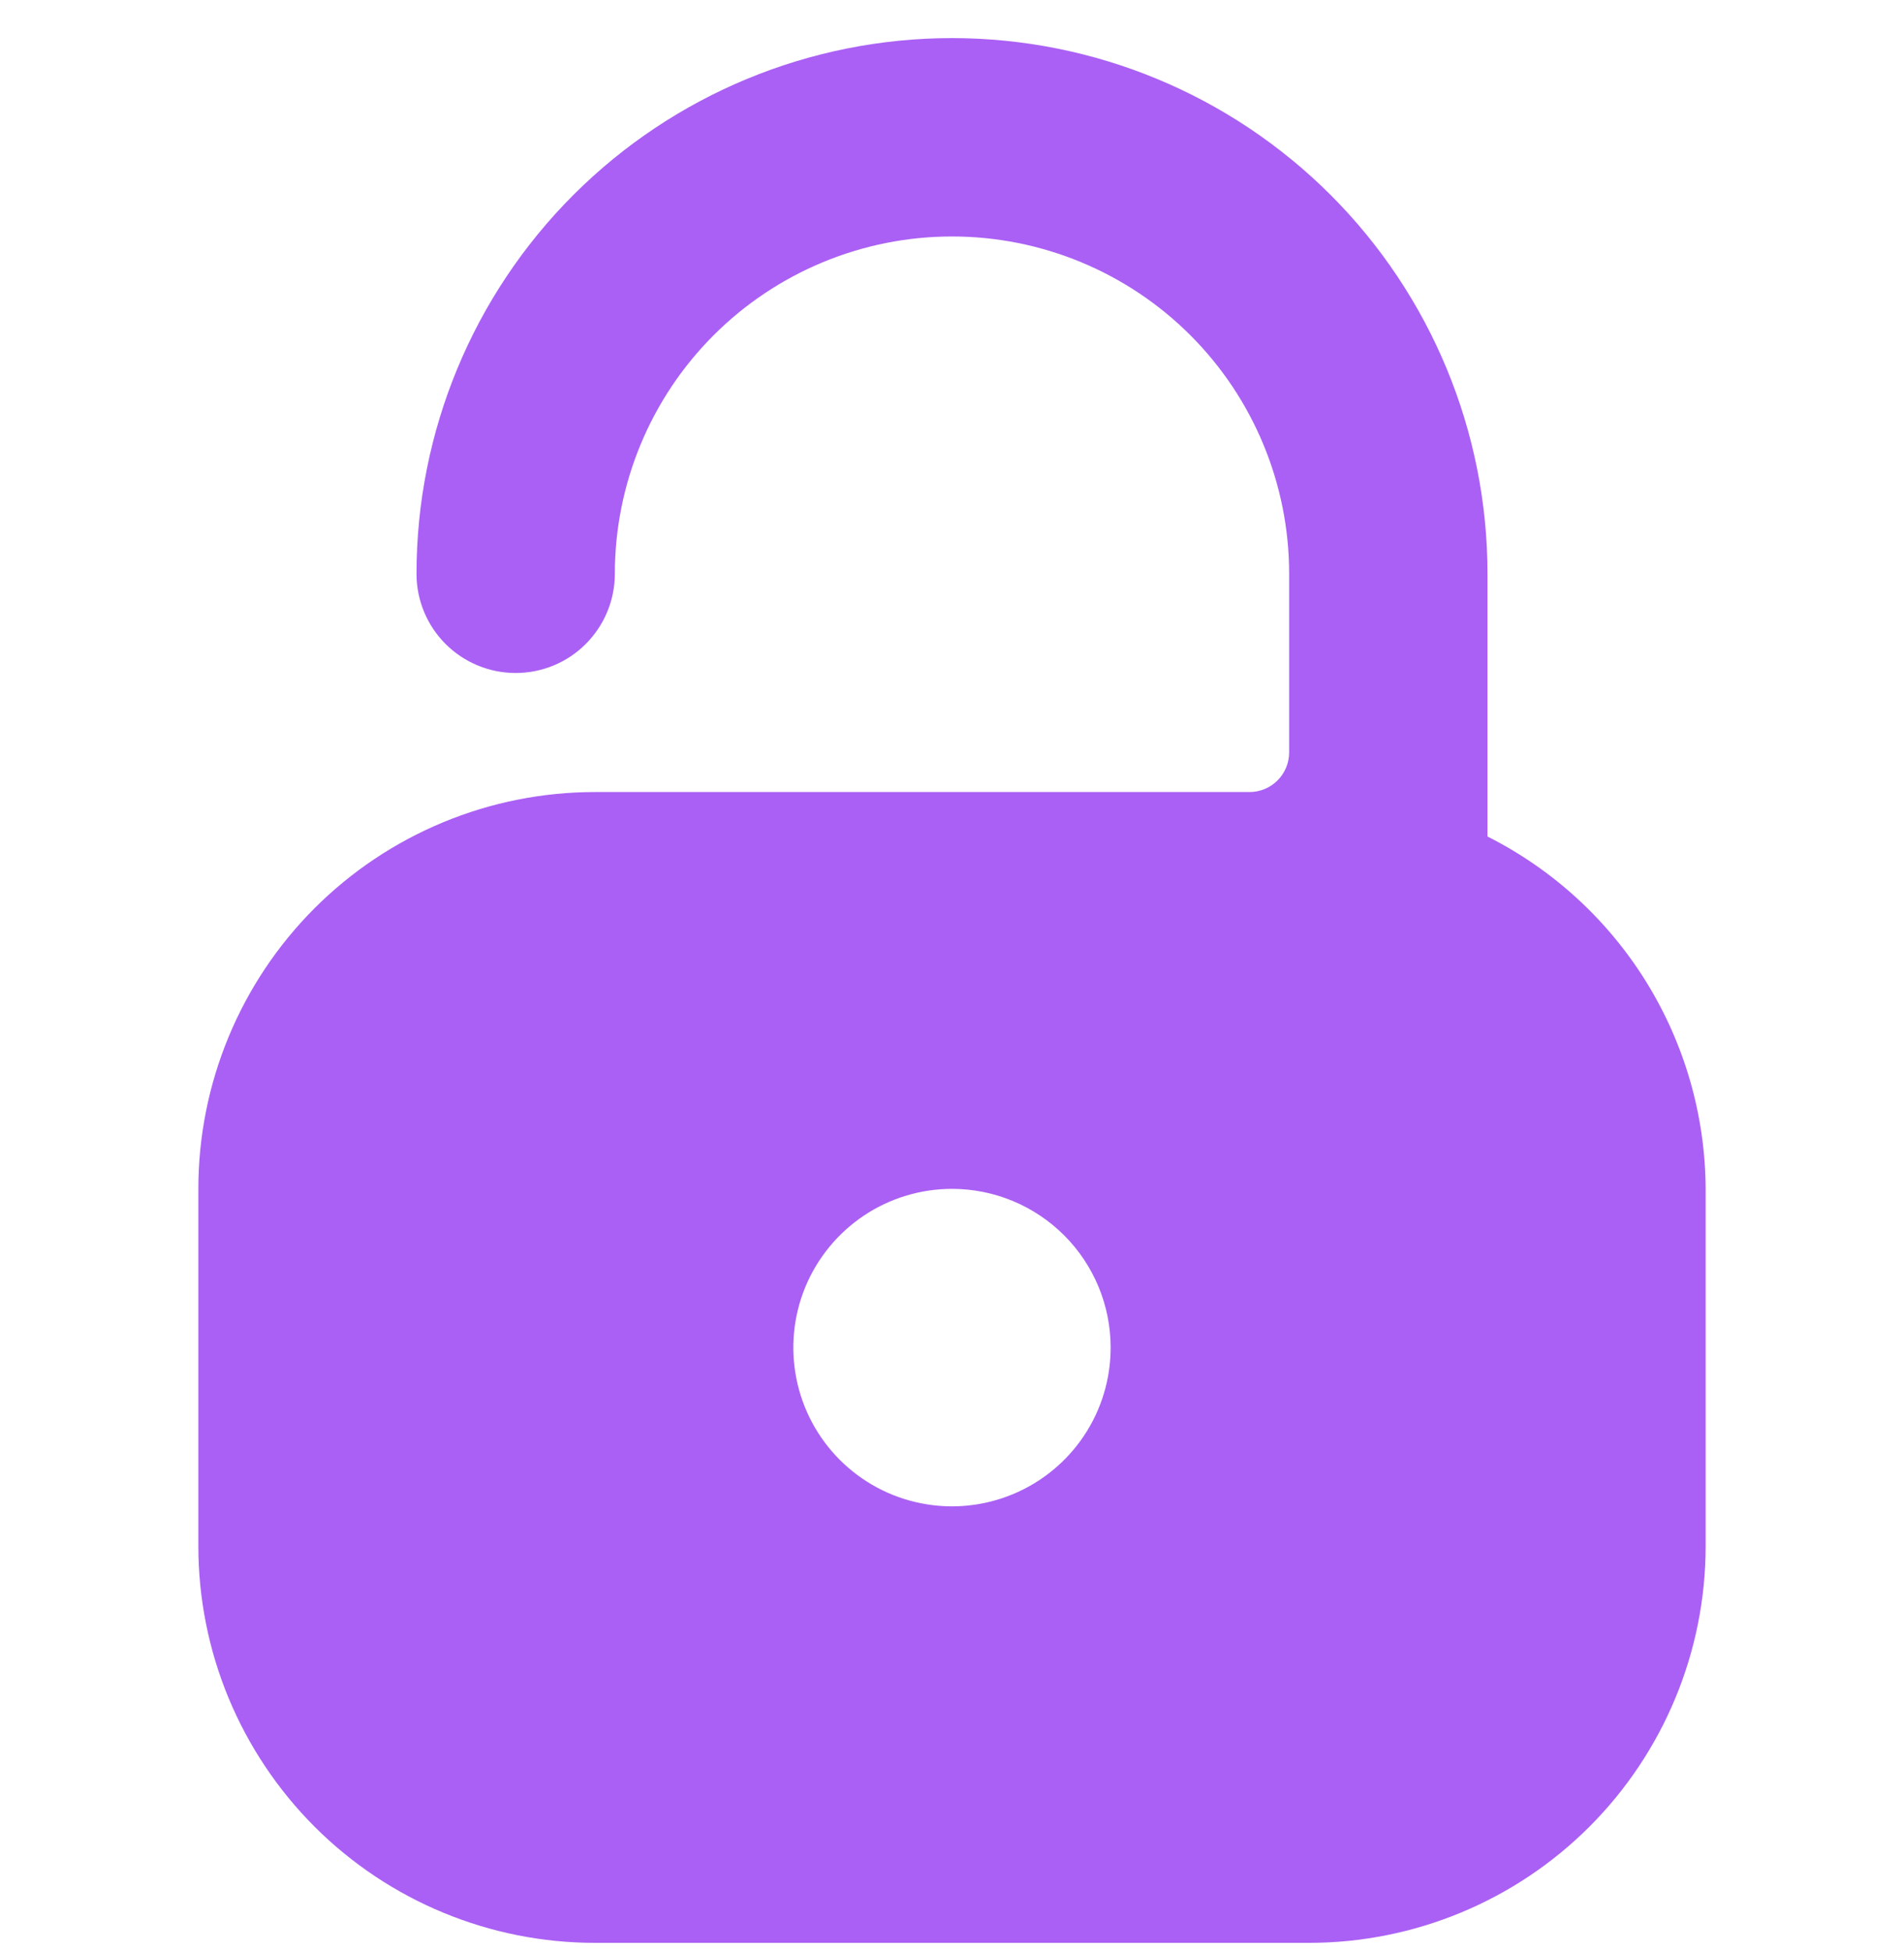 <svg width="40" height="41" viewBox="0 0 40 41" fill="none" xmlns="http://www.w3.org/2000/svg">
<g clip-path="url(#clip0_14531_1306)">
<path d="M31.25 17.567V12.05C31.25 9.066 30.065 6.205 27.955 4.095C25.845 1.985 22.984 0.8 20 0.8C17.016 0.8 14.155 1.985 12.045 4.095C9.935 6.205 8.75 9.066 8.75 12.05C8.75 12.602 8.969 13.132 9.36 13.523C9.751 13.914 10.281 14.133 10.833 14.133C11.386 14.133 11.916 13.914 12.306 13.523C12.697 13.132 12.917 12.602 12.917 12.05C12.917 10.171 13.663 8.37 14.991 7.041C16.32 5.713 18.121 4.966 20 4.966C21.879 4.966 23.68 5.713 25.009 7.041C26.337 8.37 27.083 10.171 27.083 12.05V15.8C27.083 16.021 26.995 16.233 26.839 16.389C26.683 16.545 26.471 16.633 26.25 16.633H12.5C10.29 16.633 8.17 17.511 6.607 19.074C5.045 20.637 4.167 22.756 4.167 24.966V32.467C4.167 33.561 4.382 34.645 4.801 35.656C5.22 36.666 5.834 37.585 6.607 38.359C8.17 39.922 10.29 40.8 12.5 40.8H27.5C29.71 40.8 31.83 39.922 33.393 38.359C34.955 36.796 35.833 34.677 35.833 32.467V24.966C35.826 23.43 35.393 21.926 34.585 20.62C33.776 19.315 32.622 18.258 31.25 17.567ZM23.333 28.3C23.333 28.959 23.138 29.604 22.772 30.152C22.405 30.7 21.885 31.127 21.276 31.379C20.666 31.632 19.996 31.698 19.35 31.569C18.703 31.441 18.109 31.123 17.643 30.657C17.177 30.191 16.859 29.597 16.731 28.95C16.602 28.303 16.668 27.633 16.92 27.024C17.173 26.415 17.6 25.895 18.148 25.528C18.696 25.162 19.341 24.966 20 24.966C20.884 24.966 21.732 25.318 22.357 25.943C22.982 26.568 23.333 27.416 23.333 28.3Z" fill="#AA60F4"/>
</g>
<defs>
<clipPath id="clip0_14531_1306">
<rect width="40" height="40" fill="white" transform="translate(0 0.8)"/>
</clipPath>
</defs>
</svg>
